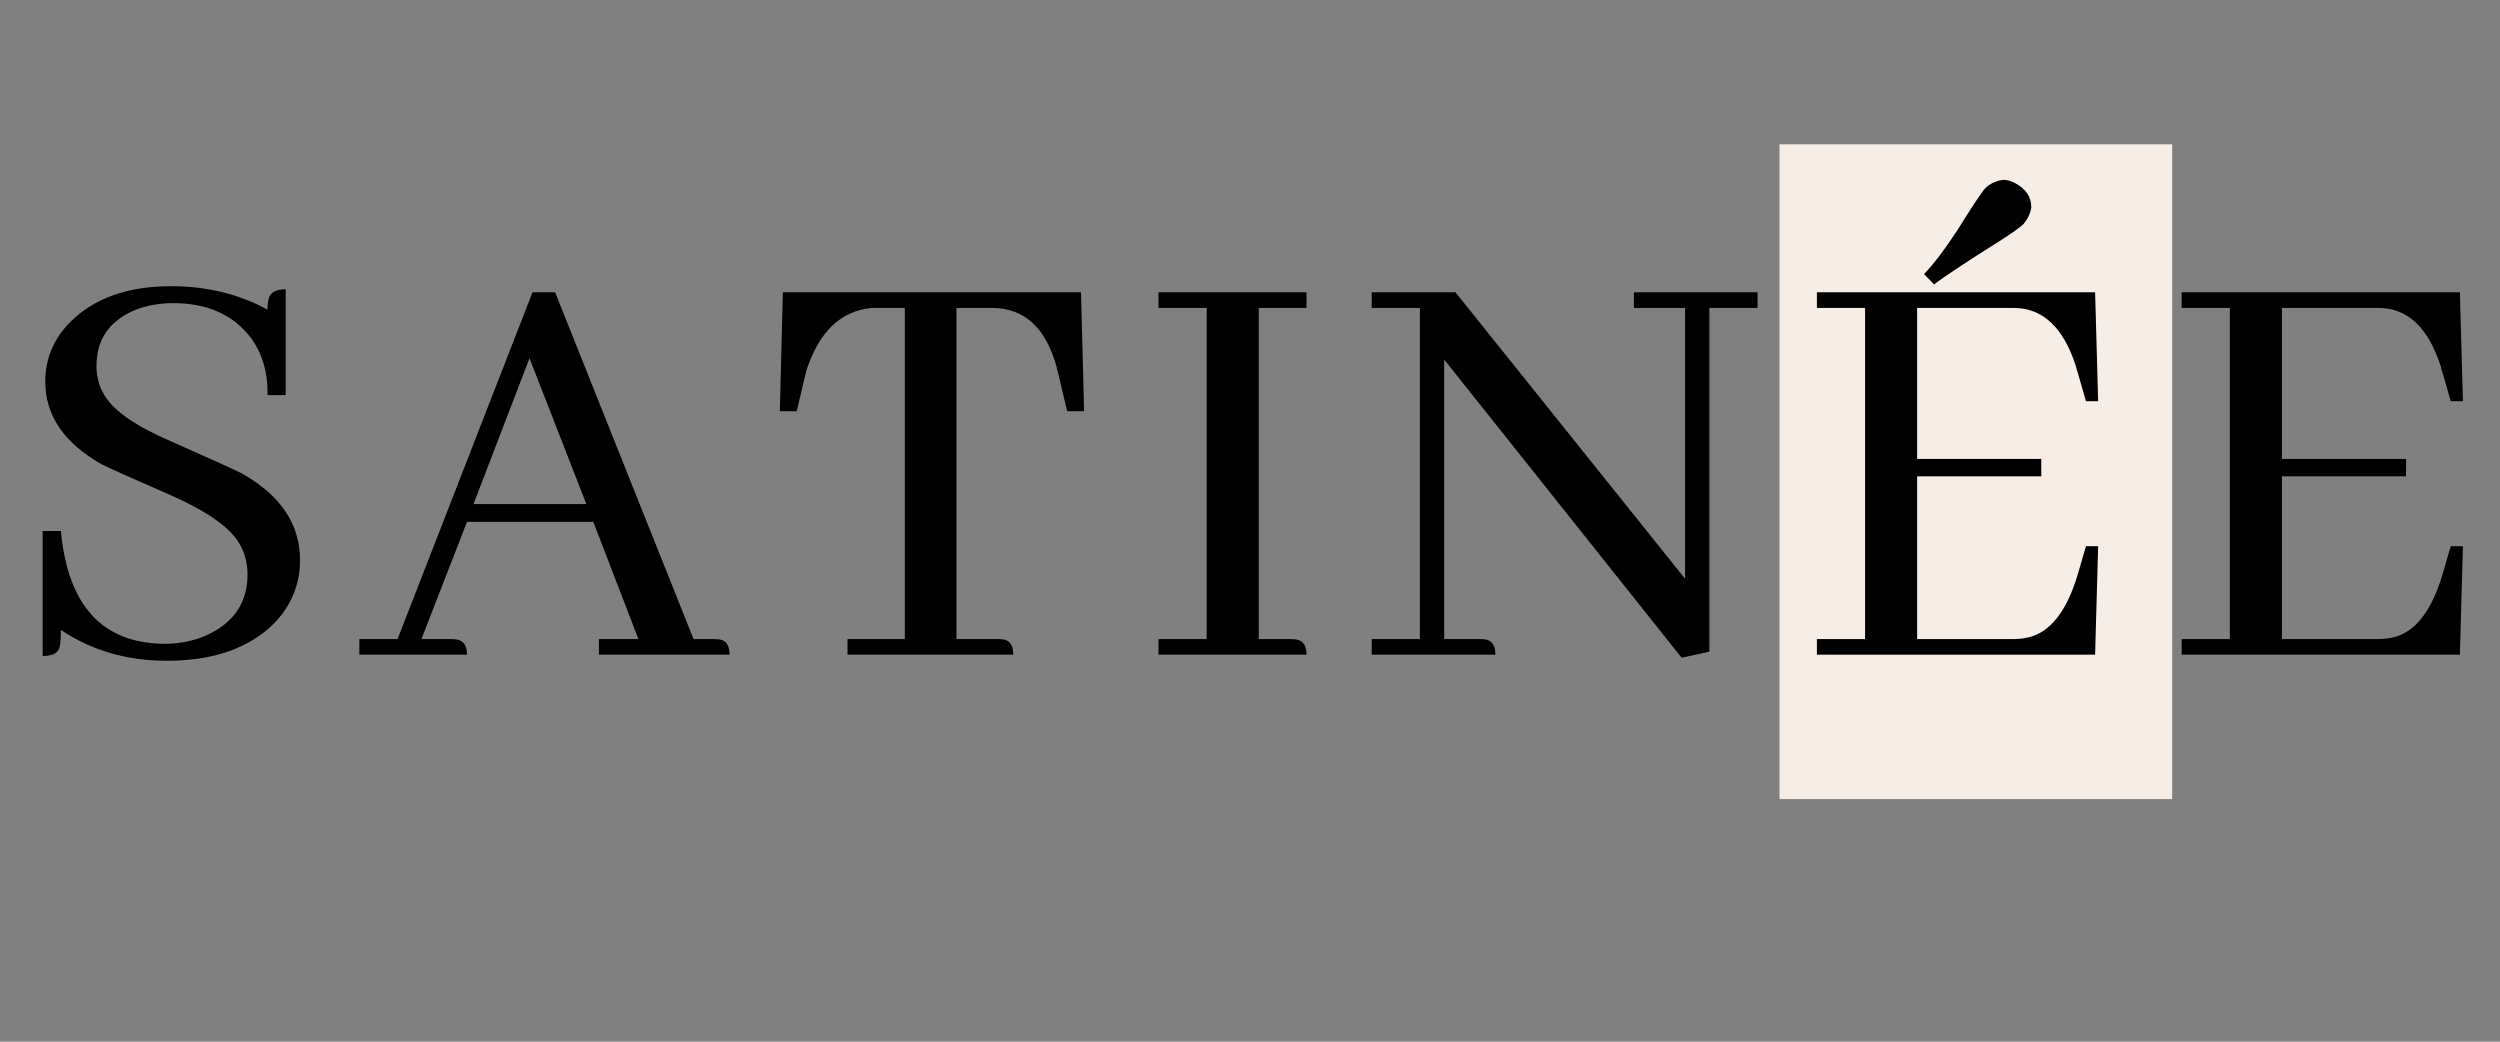 <svg xmlns="http://www.w3.org/2000/svg" xmlns:xlink="http://www.w3.org/1999/xlink" width="120" viewBox="0 0 90 37.5" height="50" preserveAspectRatio="xMidYMid meet"><rect x="0" y="0" width="90" height="37.5" fill="#808080" stroke="none"/><defs><g></g><clipPath id="2e1d3ccfcc"><path d="M 64.062 5.195 L 78.199 5.195 L 78.199 28.766 L 64.062 28.766 Z M 64.062 5.195 " clip-rule="nonzero"></path></clipPath></defs><g clip-path="url(#2e1d3ccfcc)"><path fill="#f6ede7" d="M 64.062 5.195 L 78.199 5.195 L 78.199 28.77 L 64.062 28.77 Z M 64.062 5.195 " fill-opacity="1" fill-rule="nonzero"></path></g><g fill="#000000" fill-opacity="1"><g transform="translate(0.239, 23.569)"><g><path d="M 10.562 -3.406 C 10.562 -4.695 9.867 -5.734 8.484 -6.516 C 8.203 -6.66 7.352 -7.047 5.938 -7.672 C 4.645 -8.223 3.832 -8.789 3.5 -9.375 C 3.32 -9.688 3.234 -10.023 3.234 -10.391 C 3.234 -11.359 3.707 -12.035 4.656 -12.422 C 5.062 -12.578 5.508 -12.656 6 -12.656 C 7.219 -12.656 8.145 -12.242 8.781 -11.422 C 9.207 -10.848 9.41 -10.156 9.391 -9.344 L 10.047 -9.344 L 10.047 -13.156 C 9.703 -13.156 9.5 -13.047 9.438 -12.828 C 9.406 -12.723 9.391 -12.586 9.391 -12.422 C 8.359 -12.984 7.203 -13.266 5.922 -13.266 C 4.348 -13.266 3.129 -12.828 2.266 -11.953 C 1.68 -11.348 1.391 -10.641 1.391 -9.828 C 1.391 -8.609 2.07 -7.613 3.438 -6.844 C 3.688 -6.719 4.516 -6.348 5.922 -5.734 C 7.223 -5.16 8.047 -4.578 8.391 -3.984 C 8.578 -3.648 8.672 -3.285 8.672 -2.891 C 8.672 -1.879 8.18 -1.148 7.203 -0.703 C 6.734 -0.492 6.219 -0.391 5.656 -0.391 C 3.438 -0.422 2.203 -1.773 1.953 -4.453 L 1.297 -4.453 L 1.297 0.047 C 1.648 0.047 1.852 -0.055 1.906 -0.266 C 1.938 -0.379 1.953 -0.586 1.953 -0.891 C 3.066 -0.148 4.336 0.219 5.766 0.219 C 7.43 0.219 8.719 -0.227 9.625 -1.125 C 10.25 -1.77 10.562 -2.531 10.562 -3.406 Z M 10.562 -3.406 "></path></g></g></g><g fill="#000000" fill-opacity="1"><g transform="translate(12.937, 23.569)"><g><path d="M 13.328 0 C 13.328 -0.32 13.211 -0.504 12.984 -0.547 C 12.91 -0.555 12.836 -0.562 12.766 -0.562 L 12.031 -0.562 L 7.047 -13.047 L 6.234 -13.047 L 1.375 -0.562 L 0 -0.562 L 0 0 L 3.875 0 C 3.875 -0.32 3.754 -0.504 3.516 -0.547 C 3.441 -0.555 3.375 -0.562 3.312 -0.562 L 2.234 -0.562 L 3.875 -4.781 L 8.422 -4.781 L 10.047 -0.562 L 8.625 -0.562 L 8.625 0 Z M 8.172 -5.422 L 4.109 -5.422 L 6.125 -10.672 Z M 8.172 -5.422 "></path></g></g></g><g fill="#000000" fill-opacity="1"><g transform="translate(27.308, 23.569)"><g><path d="M 9.172 0 C 9.172 -0.32 9.055 -0.504 8.828 -0.547 C 8.754 -0.555 8.68 -0.562 8.609 -0.562 L 7.125 -0.562 L 7.125 -12.484 L 8.391 -12.484 C 9.566 -12.484 10.348 -11.77 10.734 -10.344 C 10.734 -10.289 10.742 -10.25 10.766 -10.219 L 11.109 -8.766 L 11.719 -8.766 L 11.609 -13.047 L 0.875 -13.047 L 0.766 -8.766 L 1.375 -8.766 L 1.719 -10.219 C 2.176 -11.633 2.969 -12.391 4.094 -12.484 L 5.266 -12.484 L 5.266 -0.562 L 3.203 -0.562 L 3.203 0 Z M 9.172 0 "></path></g></g></g><g fill="#000000" fill-opacity="1"><g transform="translate(40.832, 23.569)"><g><path d="M 6.203 0 C 6.203 -0.32 6.082 -0.504 5.844 -0.547 C 5.77 -0.555 5.695 -0.562 5.625 -0.562 L 4.484 -0.562 L 4.484 -12.484 L 6.203 -12.484 L 6.203 -13.047 L 0.875 -13.047 L 0.875 -12.484 L 2.609 -12.484 L 2.609 -0.562 L 0.875 -0.562 L 0.875 0 Z M 6.203 0 "></path></g></g></g><g fill="#000000" fill-opacity="1"><g transform="translate(48.944, 23.569)"><g><path d="M 9.875 -12.484 L 11.719 -12.484 L 11.719 -2.734 L 3.453 -13.047 L 0.438 -13.047 L 0.438 -12.484 L 2.172 -12.484 L 2.172 -0.562 L 0.438 -0.562 L 0.438 0 L 4.891 0 C 4.891 -0.32 4.773 -0.504 4.547 -0.547 C 4.473 -0.555 4.398 -0.562 4.328 -0.562 L 3.047 -0.562 L 3.047 -10.625 L 11.594 0.109 L 12.594 -0.109 L 12.594 -12.484 L 14.328 -12.484 L 14.328 -13.047 L 9.875 -13.047 Z M 9.875 -12.484 "></path></g></g></g><g fill="#000000" fill-opacity="1"><g transform="translate(64.533, 23.569)"><g><path d="M 11 -9.125 L 10.891 -13.047 L 0.875 -13.047 L 0.875 -12.484 L 2.609 -12.484 L 2.609 -0.562 L 0.875 -0.562 L 0.875 0 L 10.891 0 L 11 -3.906 L 10.562 -3.906 L 10.266 -2.891 C 9.898 -1.66 9.363 -0.922 8.656 -0.672 C 8.438 -0.598 8.203 -0.562 7.953 -0.562 L 4.484 -0.562 L 4.484 -6.422 L 8.953 -6.422 L 8.953 -7.047 L 4.484 -7.047 L 4.484 -12.484 L 7.953 -12.484 C 9.004 -12.484 9.754 -11.781 10.203 -10.375 C 10.223 -10.281 10.242 -10.207 10.266 -10.156 L 10.562 -9.125 Z M 8.312 -15.5 C 8.477 -15.707 8.57 -15.91 8.594 -16.109 C 8.594 -16.484 8.395 -16.773 8 -16.984 C 7.852 -17.055 7.719 -17.094 7.594 -17.094 C 7.352 -17.07 7.141 -16.977 6.953 -16.812 C 6.836 -16.695 6.492 -16.18 5.922 -15.266 C 5.492 -14.609 5.098 -14.086 4.734 -13.703 L 5.094 -13.328 C 5.438 -13.598 6.223 -14.117 7.453 -14.891 C 7.859 -15.148 8.145 -15.352 8.312 -15.5 Z M 8.312 -15.5 "></path></g></g></g><g fill="#000000" fill-opacity="1"><g transform="translate(77.665, 23.569)"><g><path d="M 11 -9.125 L 10.891 -13.047 L 0.875 -13.047 L 0.875 -12.484 L 2.609 -12.484 L 2.609 -0.562 L 0.875 -0.562 L 0.875 0 L 10.891 0 L 11 -3.906 L 10.562 -3.906 L 10.266 -2.891 C 9.898 -1.66 9.363 -0.922 8.656 -0.672 C 8.438 -0.598 8.203 -0.562 7.953 -0.562 L 4.484 -0.562 L 4.484 -6.422 L 8.953 -6.422 L 8.953 -7.047 L 4.484 -7.047 L 4.484 -12.484 L 7.953 -12.484 C 9.004 -12.484 9.754 -11.781 10.203 -10.375 C 10.223 -10.281 10.242 -10.207 10.266 -10.156 L 10.562 -9.125 Z M 11 -9.125 "></path></g></g></g></svg>